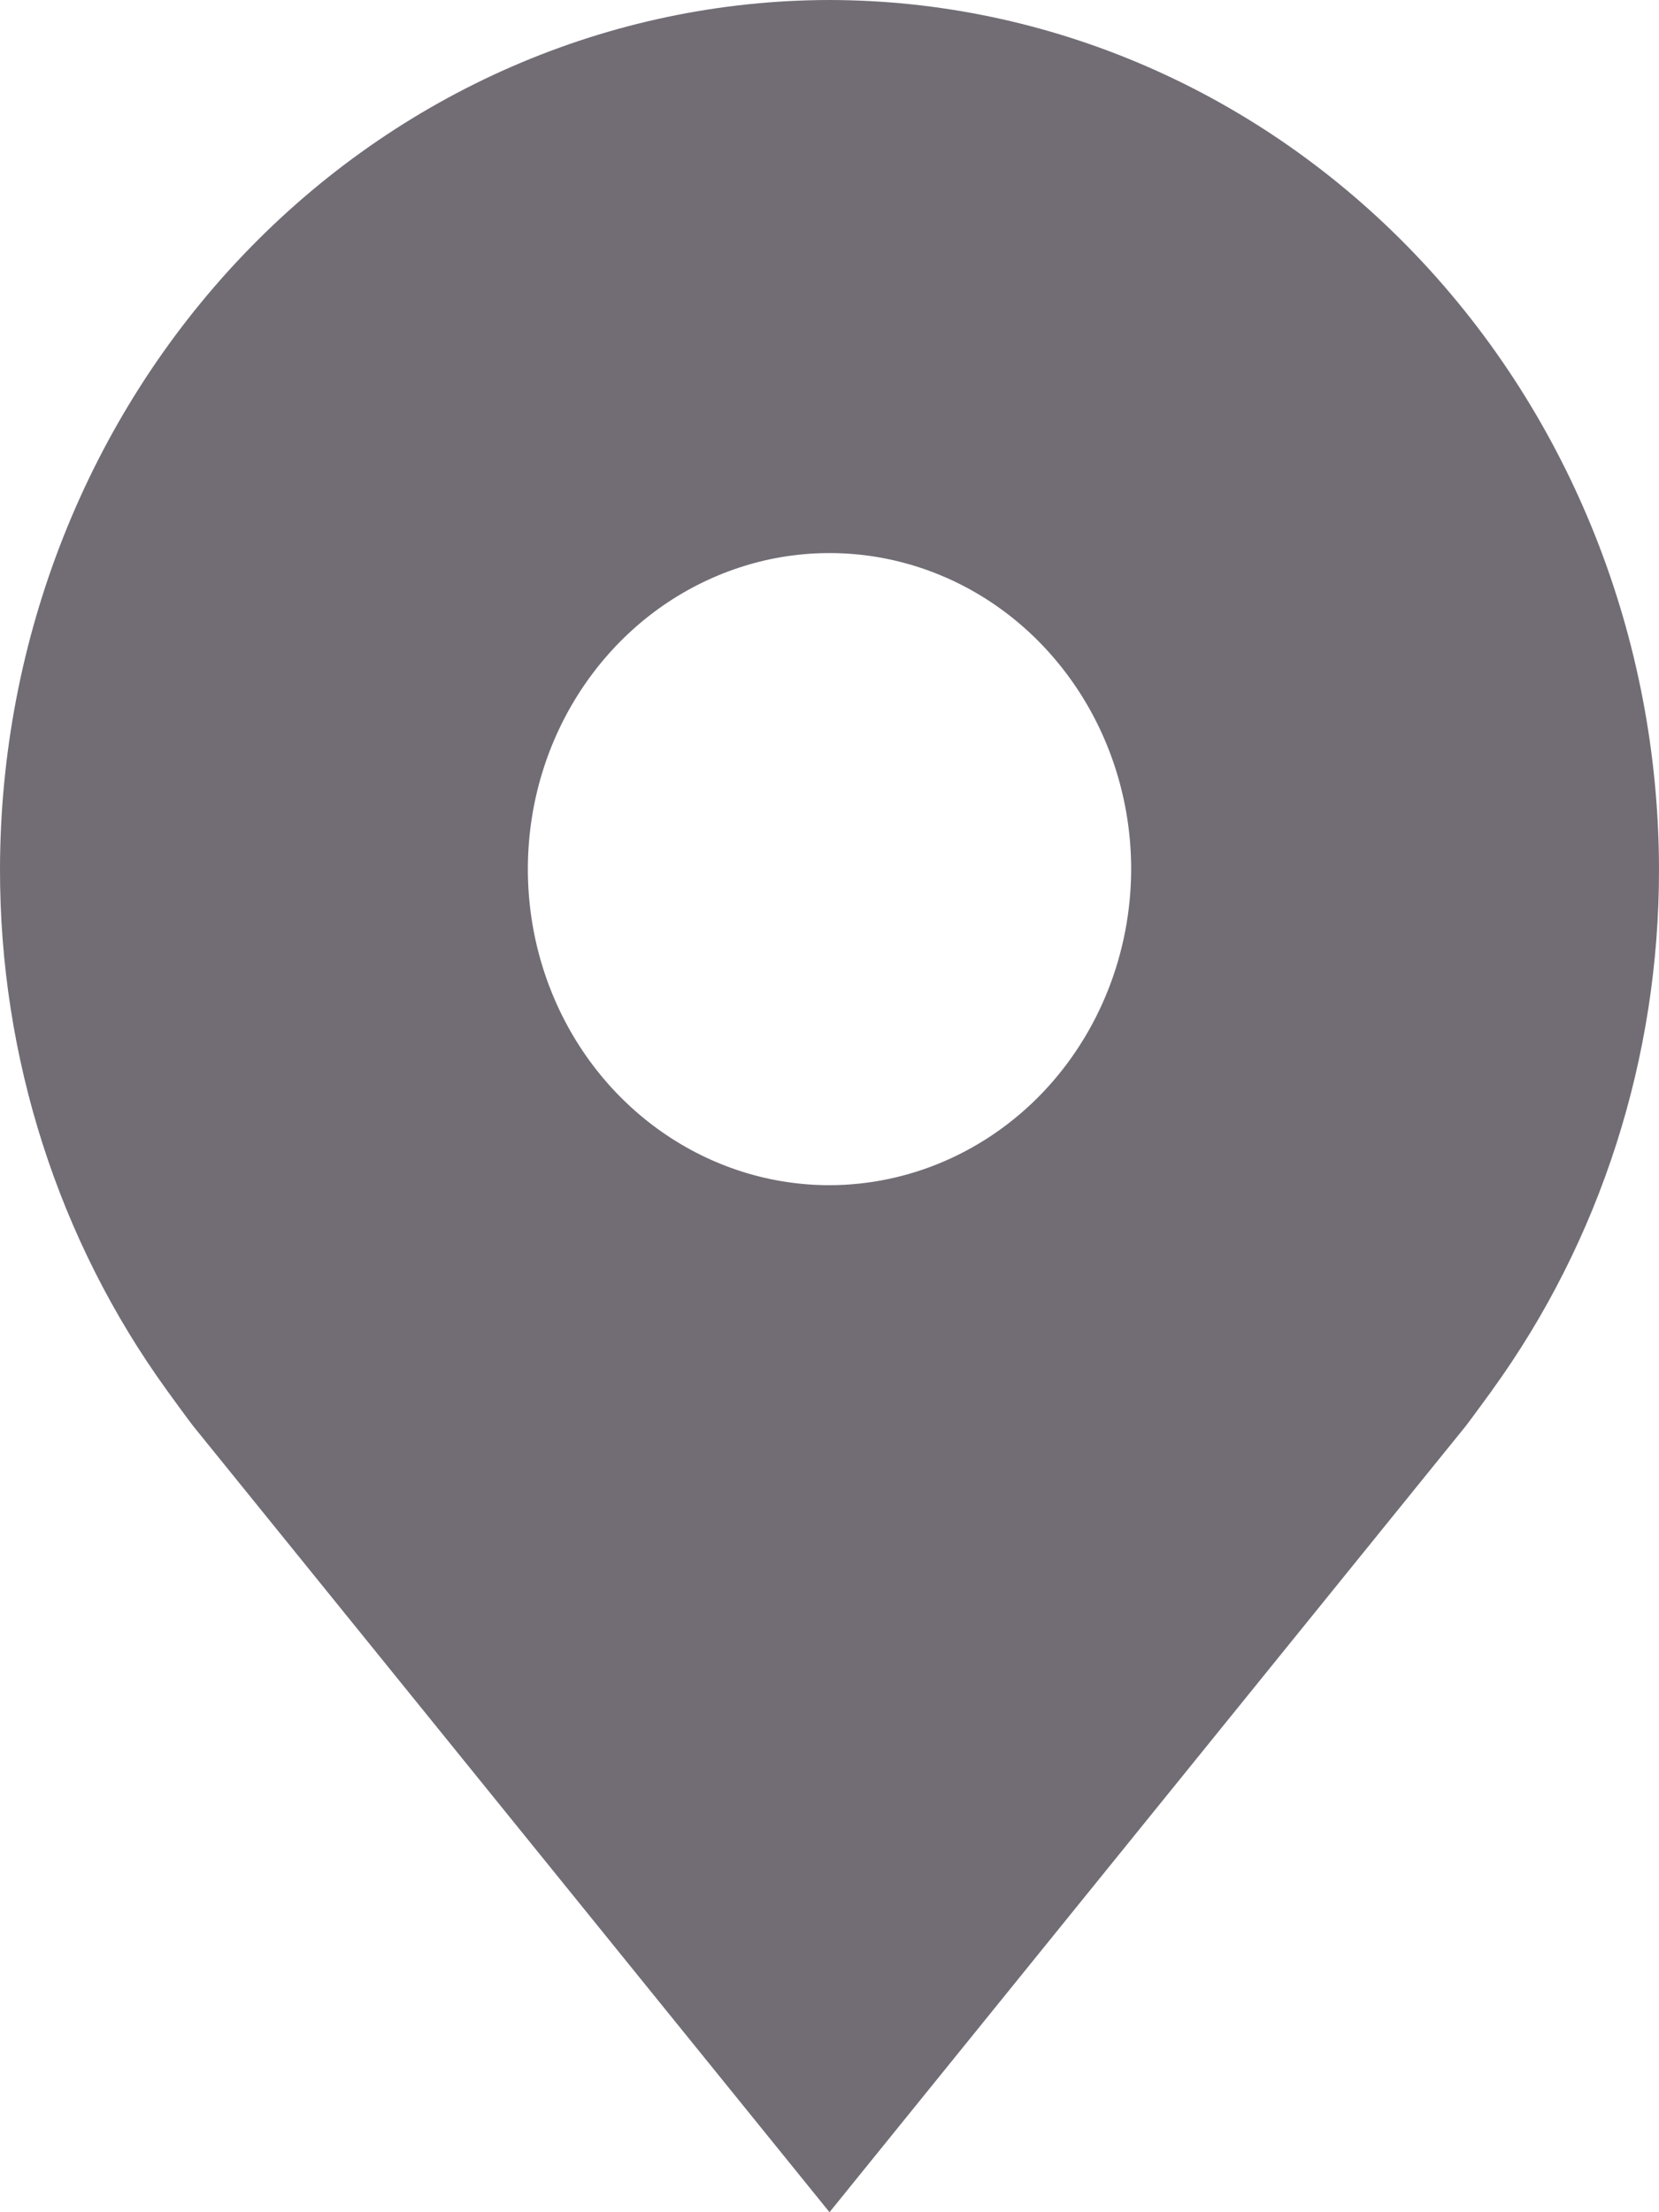 <svg width="12" height="16" viewBox="0 0 12 16" fill="none" xmlns="http://www.w3.org/2000/svg">
<path d="M6 0C4.409 0.002 2.884 0.665 1.759 1.844C0.635 3.022 0.002 4.62 6.38338e-06 6.286C-0.002 7.648 0.423 8.973 1.209 10.058C1.209 10.058 1.372 10.283 1.399 10.316L6 16L10.603 10.313C10.627 10.283 10.791 10.058 10.791 10.058L10.792 10.056C11.577 8.972 12.002 7.647 12 6.286C11.998 4.62 11.365 3.022 10.241 1.844C9.116 0.665 7.591 0.002 6 0ZM6 8.572C5.568 8.572 5.147 8.438 4.788 8.187C4.429 7.936 4.149 7.579 3.984 7.161C3.819 6.743 3.776 6.284 3.86 5.84C3.944 5.397 4.152 4.99 4.457 4.67C4.762 4.35 5.151 4.133 5.574 4.044C5.998 3.956 6.436 4.001 6.835 4.174C7.234 4.347 7.574 4.64 7.814 5.016C8.054 5.392 8.182 5.834 8.182 6.286C8.181 6.892 7.951 7.473 7.542 7.902C7.133 8.33 6.578 8.571 6 8.572Z" fill="#726D75"/>
</svg>
